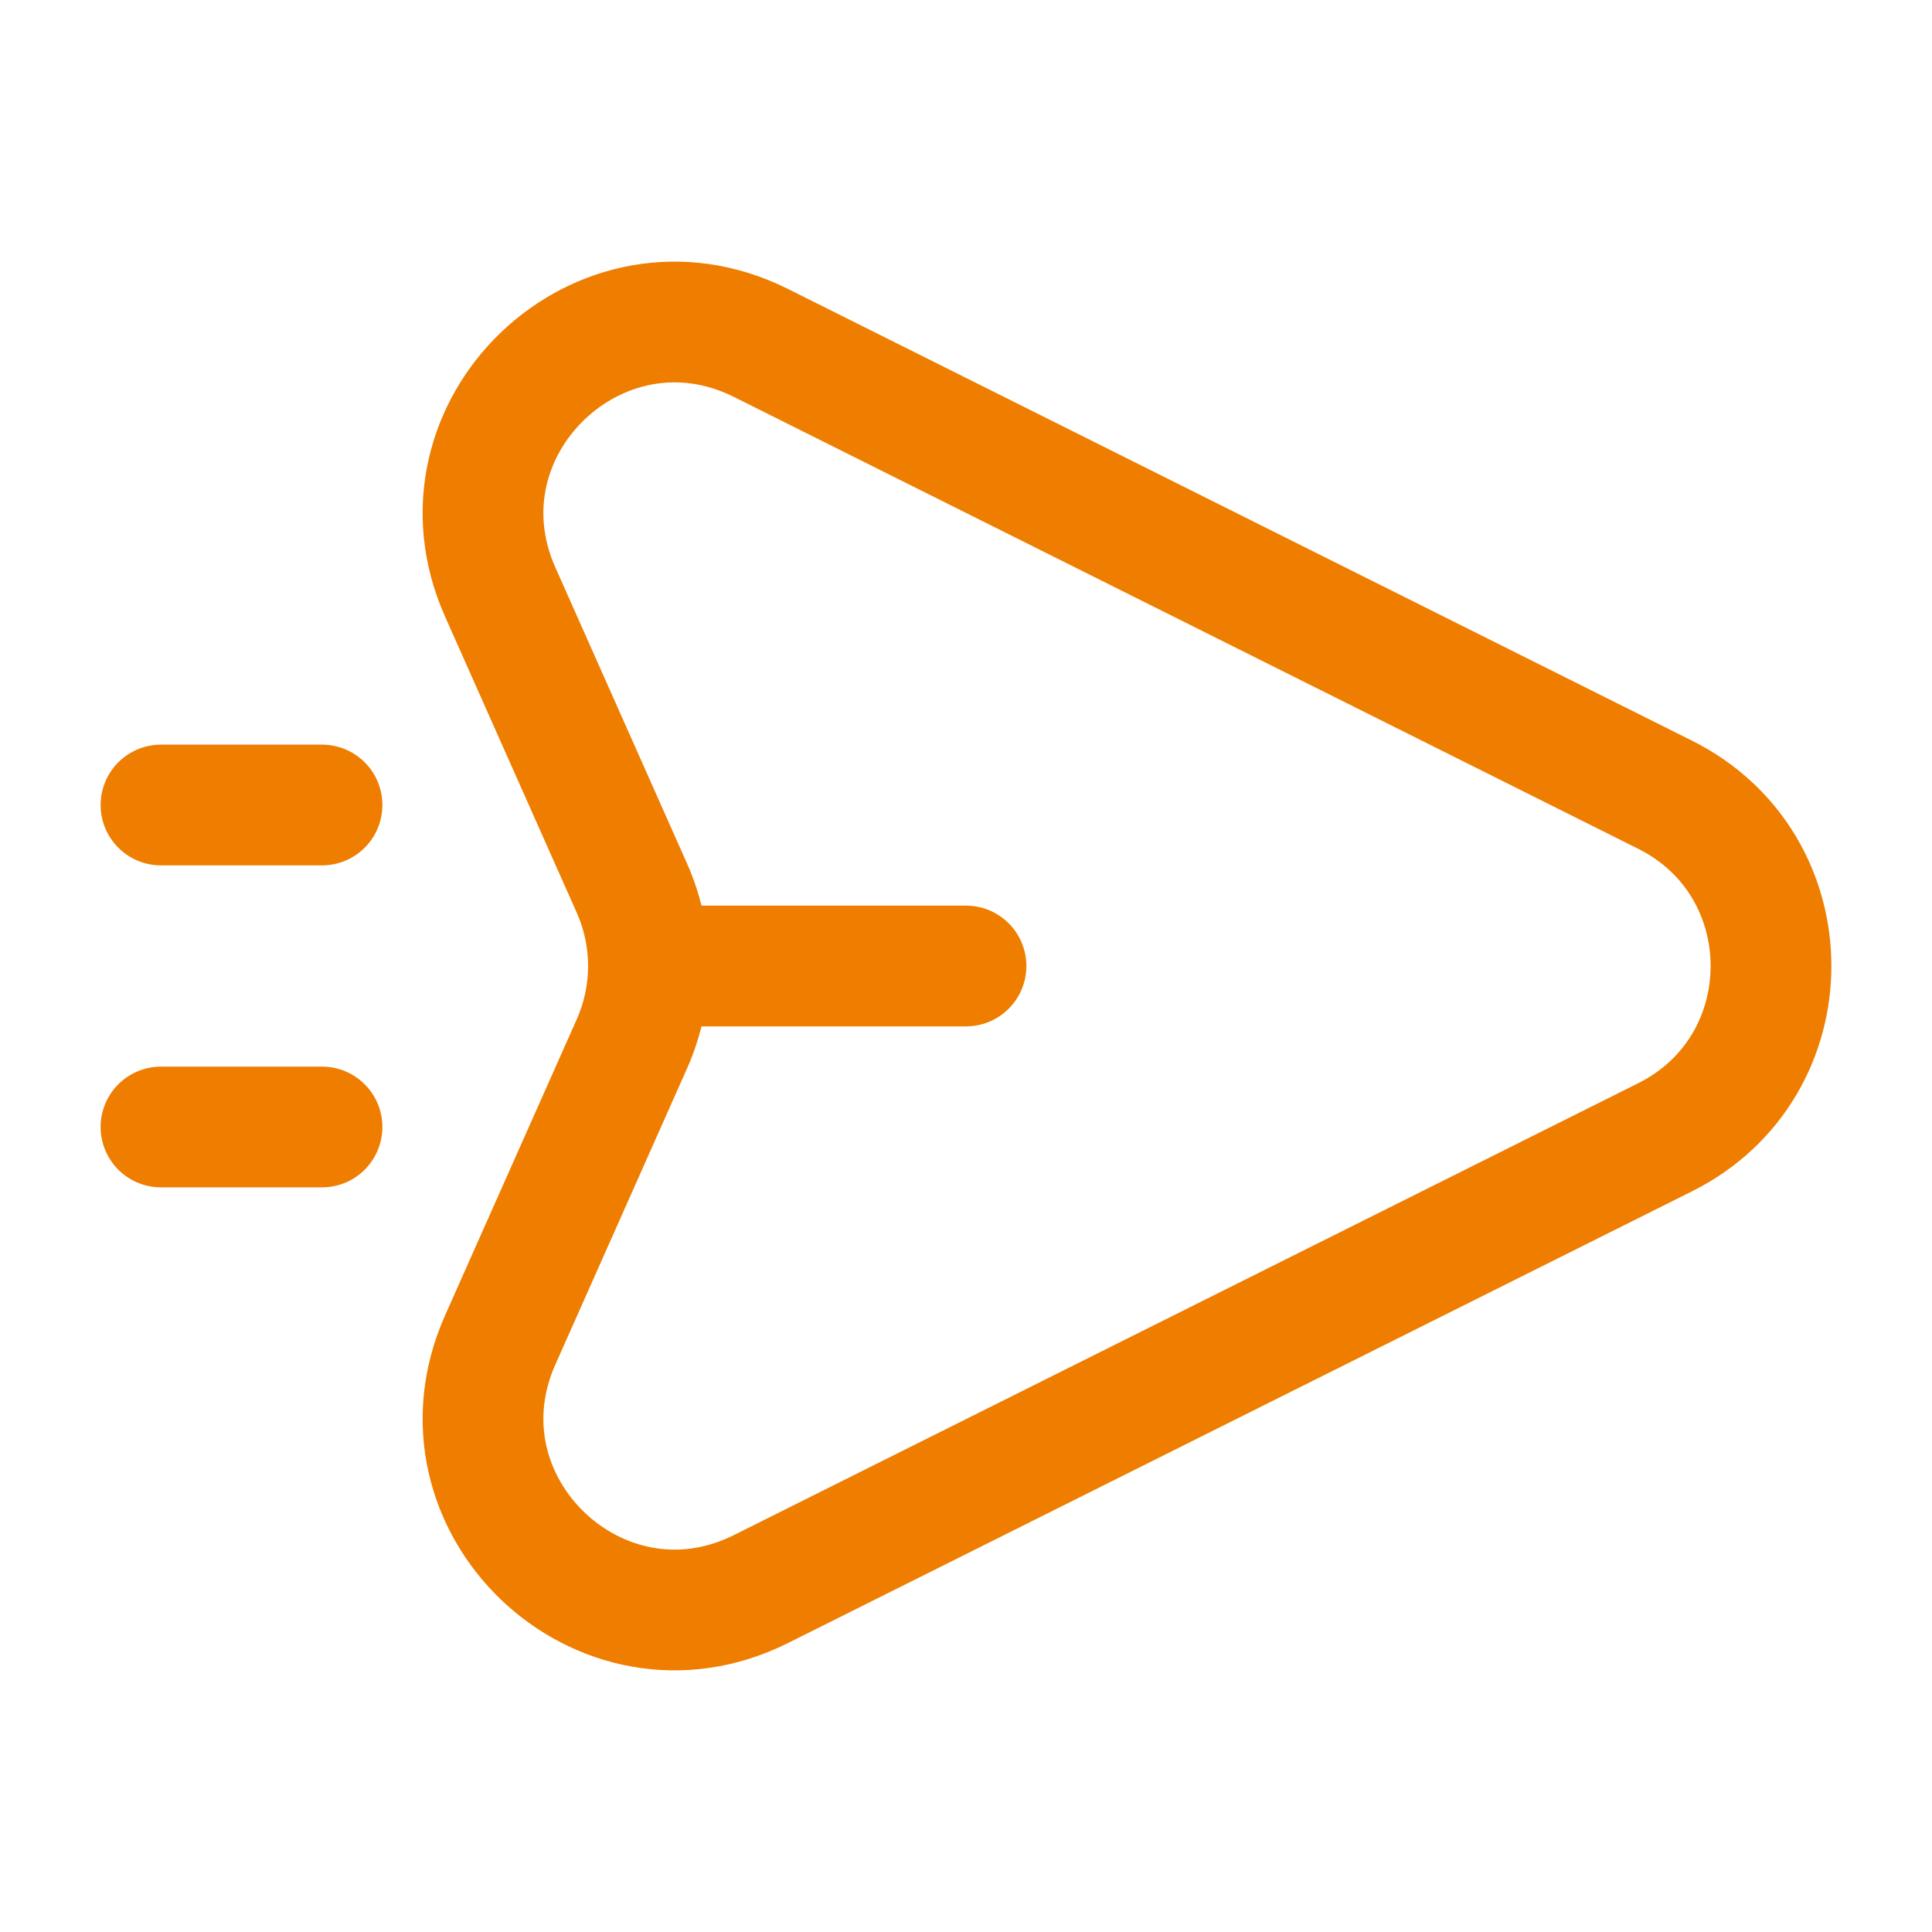<svg width="64" height="64" viewBox="0 0 64 64" fill="none" xmlns="http://www.w3.org/2000/svg">
<g id="Huge-icon/communication/outline/sent-fast">
<path id="Vector" d="M22.667 32H32M5.333 26.667H10.667M5.333 37.333H10.667M25.209 11.361L55.158 26.326C59.836 28.664 59.836 35.336 55.158 37.674L25.209 52.639C19.883 55.301 14.151 49.827 16.57 44.389L20.934 34.576C21.663 32.936 21.663 31.064 20.934 29.424L16.57 19.611C14.151 14.173 19.883 8.699 25.209 11.361Z" stroke="#EF7D00" stroke-width="4" stroke-linecap="round"/>
</g>
</svg>
